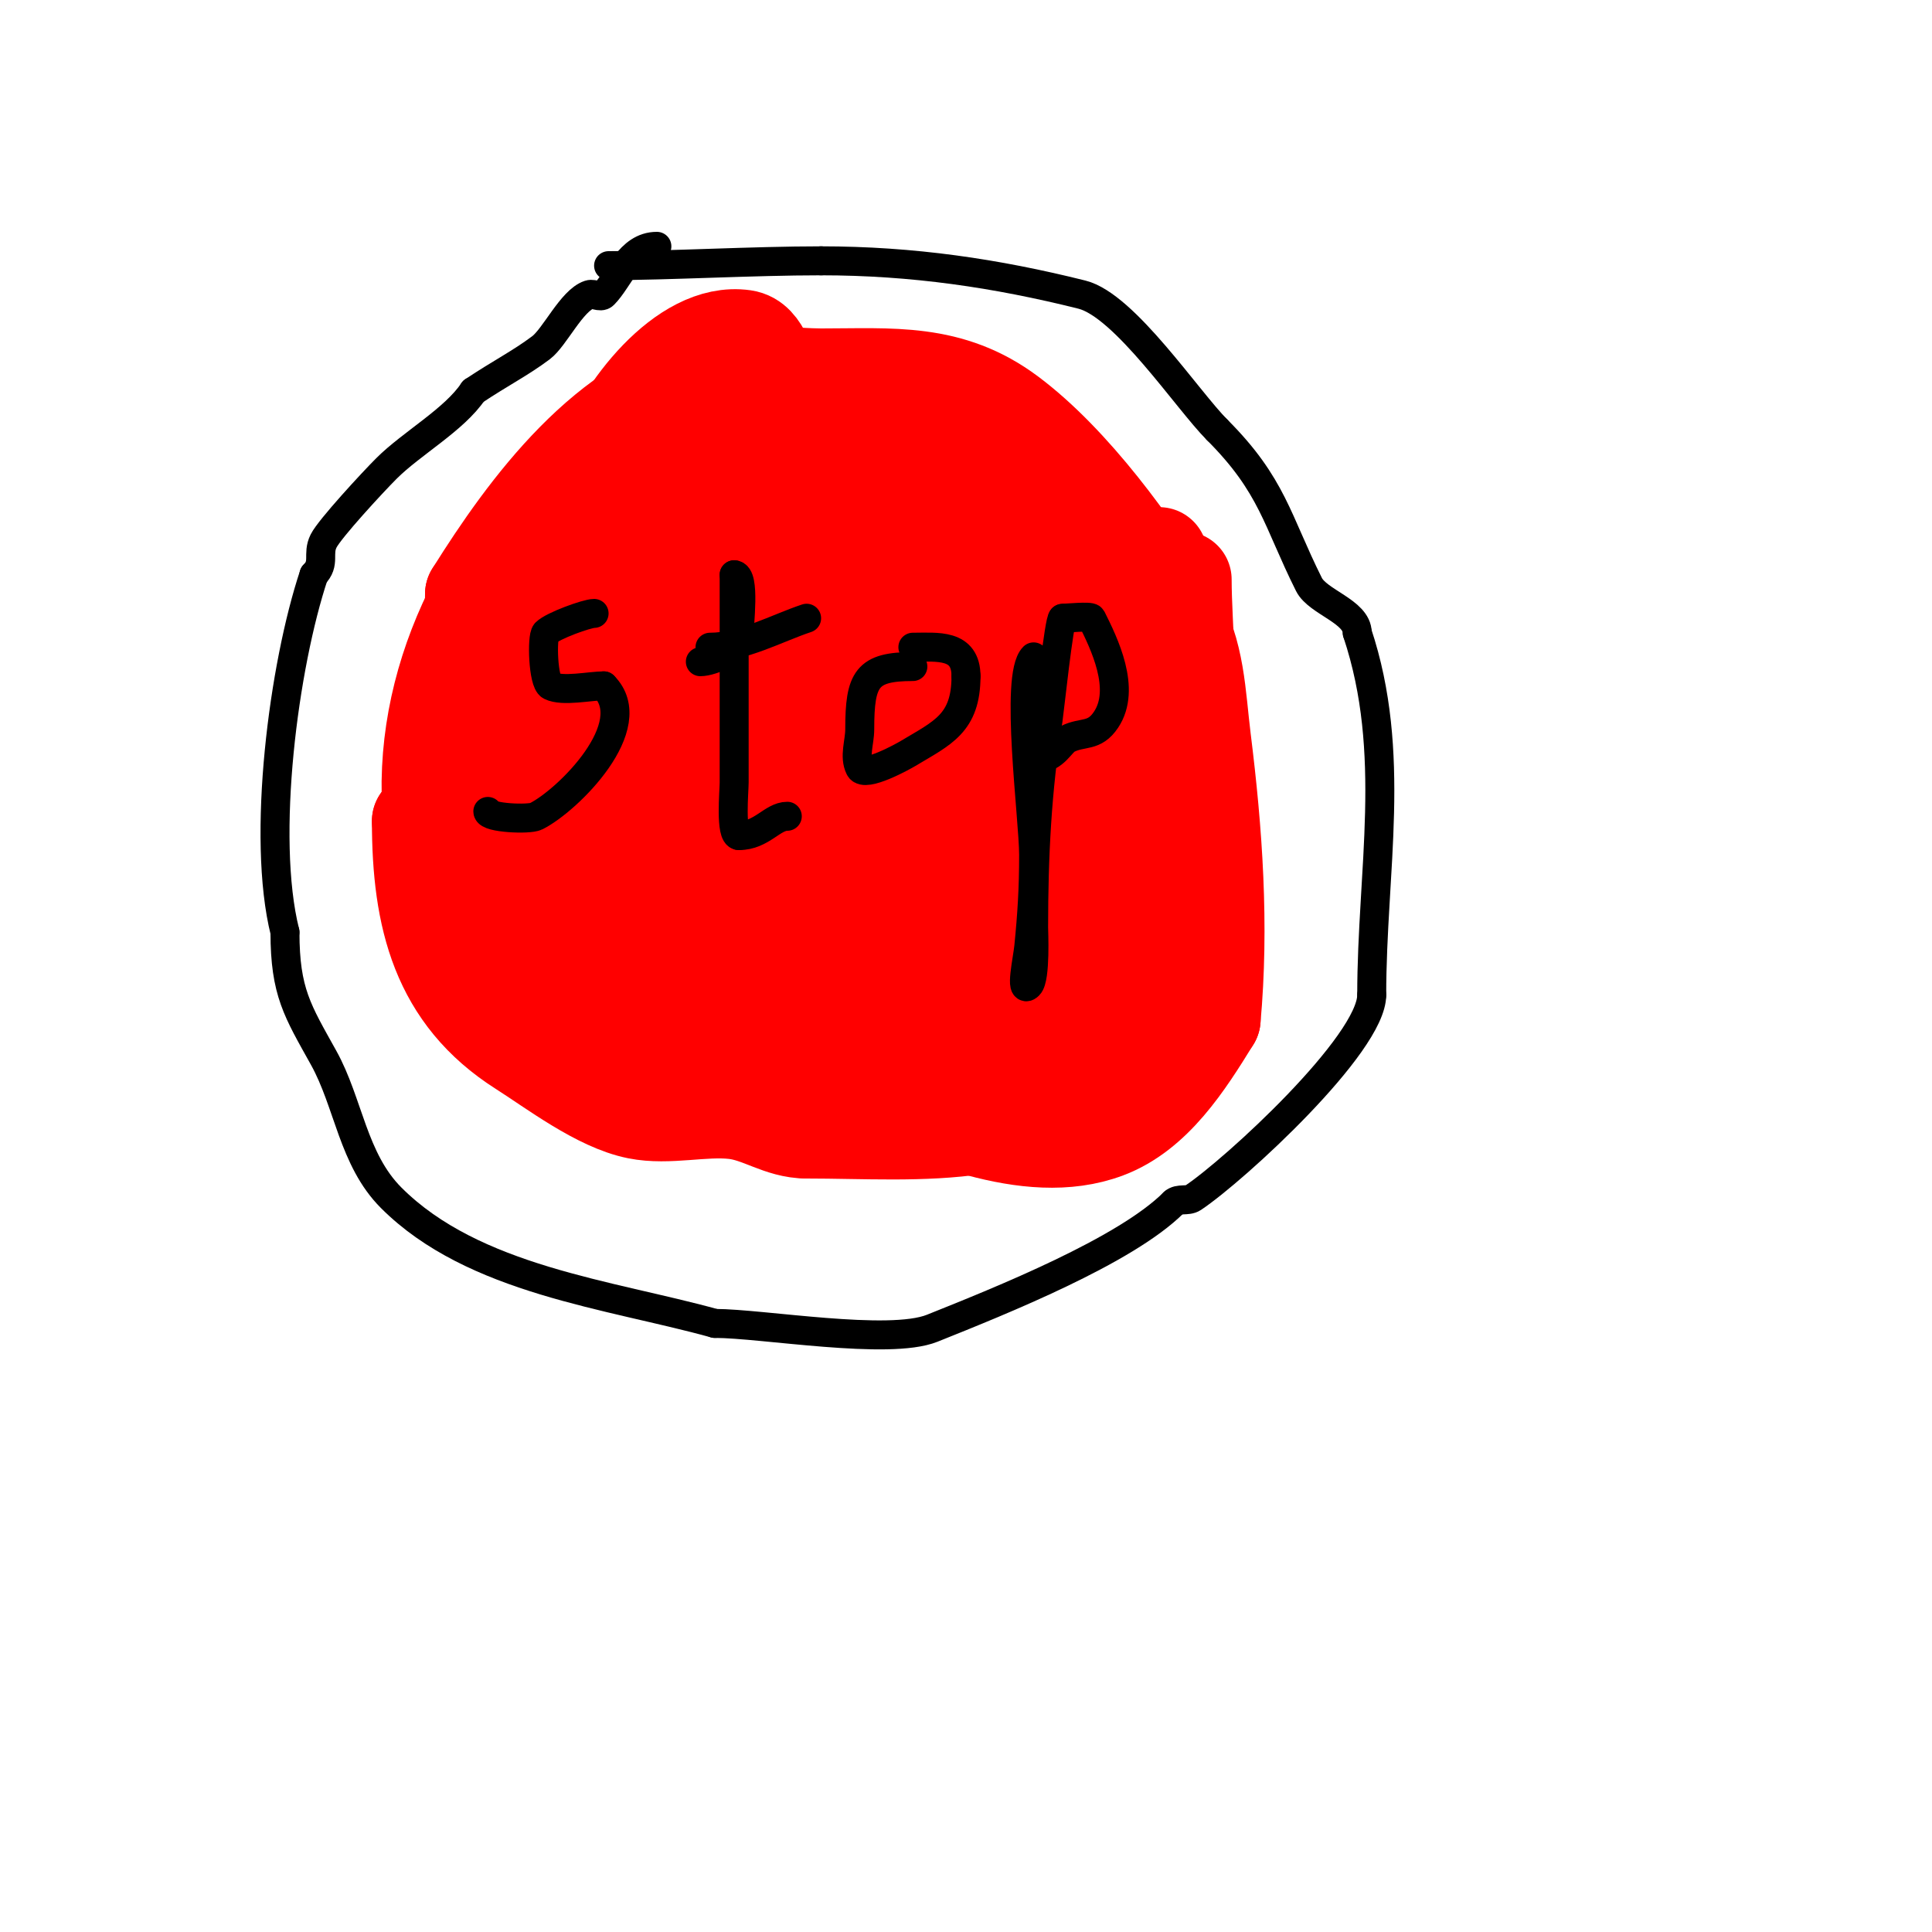 <svg viewBox='0 0 400 400' version='1.1' xmlns='http://www.w3.org/2000/svg' xmlns:xlink='http://www.w3.org/1999/xlink'><g fill='none' stroke='#ff0000' stroke-width='20' stroke-linecap='round' stroke-linejoin='round'><path d='M210,223c-10.053,0 -22.336,3.866 -32,0c-33.928,-13.571 -63.231,-49.463 -79,-81c-2.598,-5.196 -1,-13.265 -1,-19'/><path d='M98,123c11.197,-17.915 27.83,-40.566 50,-45c6.003,-1.201 16.872,0 22,0c14.612,0 26.658,-1.256 39,8c12.991,9.743 25.722,27.203 34,41c4.833,8.054 4.878,17.028 6,26c2.412,19.294 3.765,38.589 2,58'/><path d='M251,211c-5.614,9.123 -12.082,19.281 -22,23c-16.33,6.124 -36.59,-4.012 -51,-9c-9.269,-3.208 -19.957,-4.018 -27,-12c-14.165,-16.053 -19,-20.412 -19,-41c0,-15.046 0.668,-20.585 10,-34c8.985,-12.916 20.477,-23.272 34,-31'/><path d='M176,107c1.963,-0.207 24.704,-4.889 31,-3c8.336,2.501 5,20.422 5,25c0,30.548 -11.823,48.861 -33,71c-7.835,8.191 -15.315,18.014 -26,23c-3.736,1.744 -8.665,5.425 -12,3c-17.572,-12.78 -17.883,-32.678 -19,-53c-1.117,-20.33 -4.982,-53.853 3,-77c3.637,-10.548 16.49,-27.787 29,-26c4.028,0.575 4.743,6.615 7,10'/><path d='M161,80c7.092,28.369 14.099,52.734 -12,74c-18.663,15.207 -30.123,16.88 -53,20c-2.009,0.274 -5.667,3 -6,1c-4.686,-28.118 7.52,-56.279 28,-76c5.783,-5.568 11.678,-11.052 18,-16c2.741,-2.145 9.103,-6.363 10,-3c5.001,18.752 4.769,38.768 4,58c-0.186,4.663 -5.262,17.127 -13,13c-3.542,-1.889 -5.333,-6 -8,-9'/><path d='M129,142c-2,-9 -4.398,-17.921 -6,-27c-0.695,-3.939 0,-8 0,-12c0,-1.667 1.301,-6.041 0,-5c-2.751,2.201 -9.177,19.201 -10,21c-4.607,10.077 -11.15,19.952 -12,31c-0.222,2.88 -2.553,11.958 0,14c7.025,5.62 21.205,-2.205 26,-7c9.866,-9.866 23.721,-22.646 25,-38c0.415,-4.983 1.456,-10.217 0,-15c-6.586,-21.64 -23.687,3.071 -26,11c-1.611,5.524 -2,11.333 -3,17'/><path d='M123,132c0,21.267 8.89,29.979 27,14c14.135,-12.472 36.788,-48.212 19,-66c-6.427,-6.427 -14.011,2.961 -18,6c-5.369,4.09 -11.749,6.759 -17,11c-12.386,10.004 -44.823,53.588 -20,66c24.199,12.099 54.162,-28.336 61,-46c1.498,-3.869 1,-23.227 1,-25'/><path d='M176,92c-13.408,-17.878 -33.728,-9.103 -43,9c-11.855,23.146 -22.488,54.967 -16,82c2.383,9.931 19.778,17.058 29,13c25.265,-11.117 41.225,-35.716 55,-58c2.771,-4.483 2.859,-10.184 5,-15c0.739,-1.663 8.996,-10.677 7,-16c-5.224,-13.93 -27.559,-5.434 -35,-2c-3.792,1.75 -7.491,3.734 -11,6c-18.488,11.94 -45.407,25.921 -57,47c-5.065,9.209 -8.32,12.359 -4,21'/><path d='M106,179c4.667,-0.667 9.649,-0.187 14,-2c12.595,-5.248 38.537,-30.729 47,-43c4.114,-5.965 19.916,-26.917 10,-34c-11.346,-8.104 -22.379,12.332 -26,18c-6.436,10.074 -29.336,49.776 -14,60c2.655,1.77 14.408,-5.522 16,-7c2.785,-2.586 4.313,-6.313 7,-9c12.671,-12.671 26.8,-24.267 37,-39c17.065,-24.65 -1.191,-5.732 -9,1c-5.368,4.627 -10.989,8.989 -16,14c-4.679,4.679 -8.667,10 -13,15'/><path d='M159,153c-5,5 -10.551,9.504 -15,15c-1.468,1.814 -1.65,8.65 0,7c9.18,-9.18 16.926,-19.715 26,-29c21.323,-21.819 26.063,-29.095 42,-53c0.585,-0.877 -0.434,2.111 -1,3c-1.79,2.812 -4.562,4.993 -6,8c-5.93,12.399 -11.051,25.178 -16,38c-6.489,16.811 -12.495,40.022 -8,58c0.457,1.829 2.915,-2.458 4,-4c5.375,-7.638 10.144,-15.725 16,-23c5.175,-6.429 11.617,-11.744 17,-18c6.961,-8.089 13.242,-16.74 20,-25c0.761,-0.93 -1.434,1.94 -2,3c-2.105,3.946 -4,8 -6,12'/><path d='M230,145c-3.333,6.667 -5.424,14.117 -10,20c-11.88,15.274 -26.536,28.199 -39,43c-5.599,6.649 -7.854,15.854 -14,22c-0.707,0.707 -0.316,-2.051 0,-3c1.038,-3.114 2.628,-6.017 4,-9c9.504,-20.661 17.562,-41.072 30,-60c3.661,-5.571 8.097,-10.595 12,-16c0.617,-0.855 1.471,-3.943 1,-3c-7.017,14.034 -12.946,30.685 -17,46c-1.305,4.929 -1.674,10.076 -3,15c-1.014,3.767 -7.49,12.745 -4,11c4.551,-2.275 5.619,-8.503 8,-13c3.628,-6.852 6.533,-14.065 10,-21c10.401,-20.802 21.387,-41.306 32,-62'/><path d='M245,120c0,9.659 1.753,25.483 0,36c-0.219,1.315 -2.667,0 -4,0'/><path d='M210,118c13.83,0 16.381,17.965 18,28c3.608,22.37 4.548,50.452 -13,68c-4.674,4.674 -10.632,3.316 -16,6'/><path d='M199,220c-7.593,0 -17.824,1.588 -25,-2c-5.644,-2.822 -0.075,-18.003 2,-21c8.821,-12.741 27.412,-24.165 42,-30c5.405,-2.162 4,11.179 4,17c0,6.596 -0.925,13.524 0,20c0.287,2.007 2.434,4.566 1,6c-1.996,1.996 -6.466,1.733 -9,3'/><path d='M214,213c-25.165,0 8.306,-38.156 18,-22c7.945,13.242 -22.19,61.493 -34,30c-2.473,-6.596 -2.941,-10.644 -4,-17'/><path d='M194,204c2.897,-17.38 9.772,-32.681 20,-47c3.752,-5.253 16.277,4.554 18,8c3.313,6.626 -6.935,22.427 -11,27c-21.257,23.915 -27.857,28 -59,28'/><path d='M162,220c-10.673,0 -47.018,-20.018 -55,-28c-5.423,-5.423 -10.489,-10.489 -16,-16c-1.822,-1.822 -4,-6.272 -4,-6'/><path d='M87,170c0,20.012 3.996,36.179 21,47c6.639,4.225 15.98,11.396 24,13c6.369,1.274 13.539,-0.718 20,0c5.445,0.605 9.51,4 15,4'/><path d='M167,234c23.868,0 48.615,3.282 66,-17c3.424,-3.995 9.936,-11.681 11,-17c0.961,-4.803 0,-11.171 0,-16'/><path d='M244,184c3.251,-13.003 10.452,-52.113 -14,-46c-8.566,2.142 -10.739,26.392 -9,33c1.182,4.49 3.037,8.793 5,13c1.314,2.815 6.887,4.887 5,3'/><path d='M231,187c-19.028,3.171 -32.781,13.891 -49,22c-4.56,2.28 -19.341,11.329 -22,10c-2.319,-1.159 -1,-14.324 -1,-18c0,-10.165 -4.504,-21.983 -2,-32c1.551,-6.202 10,-23.3 10,-28'/><path d='M167,141c1.333,-2.667 2.572,-5.383 4,-8c1.695,-3.107 5.26,-7.945 8,-10c0.391,-0.293 3,-0.264 3,1c0,5.518 -4.951,9.877 -7,15c-0.901,2.253 -1.081,4.754 -2,7c-3.224,7.882 -18.209,42.874 -33,34c-6.345,-3.807 -8,-16.618 -8,-23c0,-23.138 6.97,-25.911 13,-44'/><path d='M145,113c3.532,-3.532 5.404,-8.804 9,-12c9.202,-8.18 32.771,-27.072 40,-9c3.893,9.732 -5,18.077 -5,25'/><path d='M189,117'/></g>
<g fill='none' stroke='#000000' stroke-width='6' stroke-linecap='round' stroke-linejoin='round'><path d='M123,127c-1.469,0 -8.546,2.546 -10,4c-0.85,0.85 -0.578,10.211 1,11c2.494,1.247 8.165,0 11,0'/><path d='M125,142c8.208,8.208 -7.424,23.712 -14,27c-1.511,0.756 -10,0.347 -10,-1'/><path d='M101,168'/><path d='M145,137c2.427,0 8,-2.503 8,-5'/><path d='M153,132c0,-2.595 1.349,-13 -1,-13'/><path d='M152,119c0,14.333 0,28.667 0,43c0,1.73 -0.859,11 1,11'/><path d='M153,173c4.719,0 6.91,-4 10,-4'/><path d='M189,138c-9.542,0 -11,2.522 -11,13c0,2.667 -1.193,5.615 0,8c1.029,2.059 9.082,-2.449 10,-3c7.108,-4.265 12,-6.197 12,-16'/><path d='M200,140c0,-6.786 -5.967,-6 -11,-6'/><path d='M214,136c-3.974,3.974 0,33.386 0,41c0,6.935 -0.327,12.266 -1,19c-0.265,2.653 -1.886,9.886 0,8c1.458,-1.458 1,-11.304 1,-12c0,-14.656 0.674,-28.46 3,-43c0.234,-1.464 2.301,-21 3,-21'/><path d='M220,128c0.843,0 5.753,-0.495 6,0c2.581,5.162 7.244,14.634 3,21c-2.467,3.701 -4.793,2.397 -8,4c-1.34,0.67 -2.748,4 -6,4'/><path d='M147,134c6.784,0 13.768,-3.923 20,-6'/><path d='M136,51c-5.75,0 -7.806,6.806 -11,10c-0.707,0.707 -2.051,-0.316 -3,0c-3.646,1.215 -7.144,8.858 -10,11c-4.299,3.225 -8.26,5.174 -14,9'/><path d='M98,81c-3.925,5.887 -12.774,10.774 -18,16c-2.875,2.875 -11.732,12.464 -13,15c-1.387,2.773 0.432,4.568 -2,7'/><path d='M65,119c-6.26,18.78 -10.928,54.289 -6,74'/><path d='M59,193c0,12.409 2.613,16.303 8,26c5.206,9.37 6.044,21.044 14,29c17.066,17.066 45.351,19.986 67,26'/><path d='M148,274c9.764,0 35.996,4.602 45,1c14.264,-5.706 40.038,-16.038 50,-26'/><path d='M243,249c0.972,-0.972 2.856,-0.238 4,-1c8.682,-5.788 37,-31.842 37,-42'/><path d='M284,206c0,-25.664 5.328,-50.017 -3,-75'/><path d='M281,131c0,-4.388 -8.167,-6.333 -10,-10c-6.619,-13.237 -7.507,-20.507 -19,-32'/><path d='M252,89c-6.128,-6.128 -19.14,-25.785 -28,-28c-17.707,-4.427 -35.067,-7 -54,-7'/><path d='M170,54c-14.229,0 -31.383,1 -44,1'/></g>
</svg>